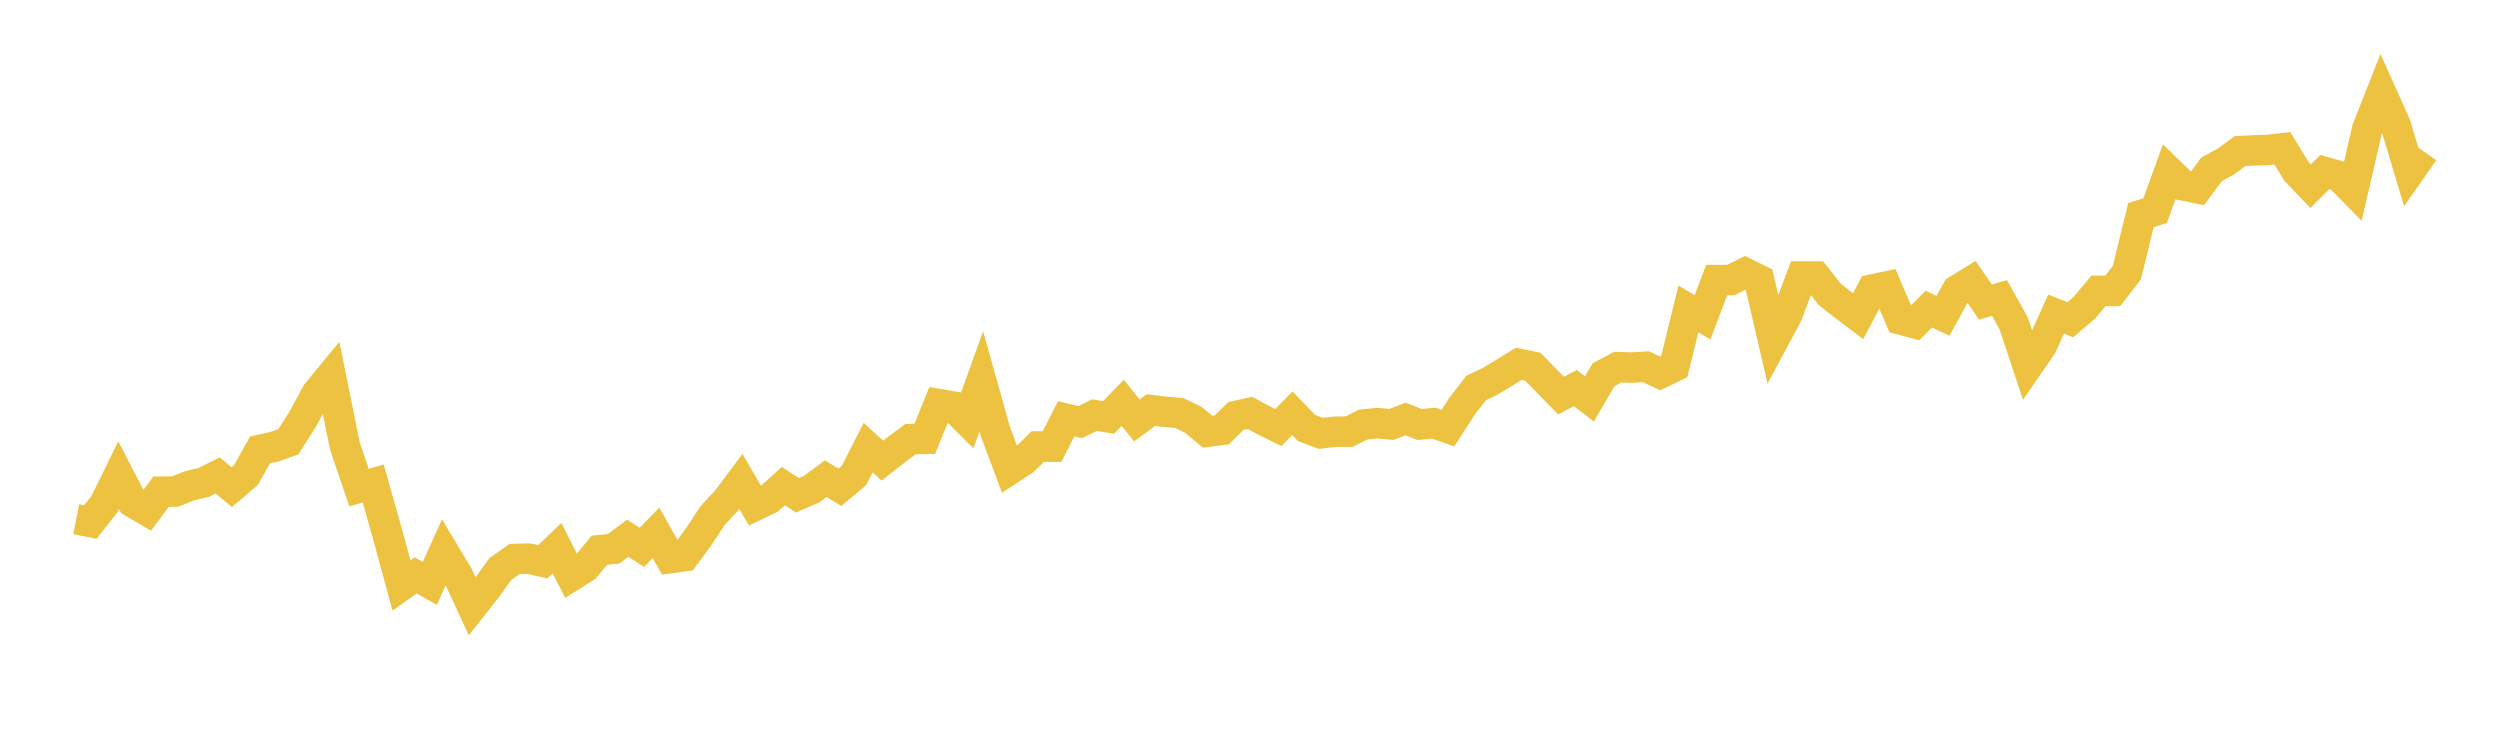 <svg width="164" height="48" xmlns="http://www.w3.org/2000/svg" xmlns:xlink="http://www.w3.org/1999/xlink"><path fill="none" stroke="rgb(237,194,64)" stroke-width="2" d="M5,34.059L5.928,34.244L6.855,33.064L7.783,31.169L8.711,32.96L9.639,33.5L10.566,32.254L11.494,32.245L12.422,31.87L13.349,31.652L14.277,31.188L15.205,31.956L16.133,31.164L17.06,29.511L17.988,29.312L18.916,28.98L19.843,27.525L20.771,25.81L21.699,24.682L22.627,29.264L23.554,31.989L24.482,31.714L25.41,35.002L26.337,38.409L27.265,37.746L28.193,38.272L29.12,36.22L30.048,37.765L30.976,39.779L31.904,38.604L32.831,37.319L33.759,36.67L34.687,36.647L35.614,36.85L36.542,35.96L37.47,37.793L38.398,37.21L39.325,36.092L40.253,36.002L41.181,35.306L42.108,35.907L43.036,34.955L43.964,36.613L44.892,36.486L45.819,35.235L46.747,33.818L47.675,32.827L48.602,31.586L49.53,33.173L50.458,32.728L51.386,31.889L52.313,32.491L53.241,32.088L54.169,31.401L55.096,31.965L56.024,31.188L56.952,29.364L57.88,30.217L58.807,29.492L59.735,28.805L60.663,28.79L61.59,26.511L62.518,26.668L63.446,27.592L64.373,25.014L65.301,28.321L66.229,30.804L67.157,30.202L68.084,29.288L69.012,29.302L69.94,27.473L70.867,27.691L71.795,27.231L72.723,27.383L73.651,26.421L74.578,27.582L75.506,26.9L76.434,27.013L77.361,27.094L78.289,27.544L79.217,28.321L80.145,28.203L81.072,27.288L82,27.085L82.928,27.587L83.855,28.046L84.783,27.113L85.711,28.08L86.639,28.426L87.566,28.321L88.494,28.317L89.422,27.852L90.349,27.757L91.277,27.843L92.205,27.487L93.133,27.847L94.06,27.757L94.988,28.08L95.916,26.639L96.843,25.445L97.771,25.004L98.699,24.441L99.627,23.867L100.554,24.057L101.482,25.004L102.41,25.952L103.337,25.455L104.265,26.17L105.193,24.583L106.12,24.085L107.048,24.114L107.976,24.057L108.904,24.497L109.831,24.047L110.759,20.271L111.687,20.811L112.614,18.375L113.542,18.371L114.47,17.906L115.398,18.361L116.325,22.351L117.253,20.621L118.181,18.139L119.108,18.139L120.036,19.314L120.964,20.039L121.892,20.74L122.819,18.991L123.747,18.797L124.675,20.958L125.602,21.209L126.53,20.28L127.458,20.721L128.386,19.034L129.313,18.465L130.241,19.811L131.169,19.555L132.096,21.214L133.024,24.009L133.952,22.659L134.88,20.607L135.807,20.977L136.735,20.19L137.663,19.081L138.59,19.086L139.518,17.897L140.446,14.106L141.373,13.822L142.301,11.263L143.229,12.163L144.157,12.353L145.084,11.102L146.012,10.6L146.94,9.917L147.867,9.865L148.795,9.837L149.723,9.728L150.651,11.244L151.578,12.216L152.506,11.287L153.434,11.547L154.361,12.49L155.289,8.467L156.217,6.112L157.145,8.178L158.072,11.263L159,9.936"></path></svg>